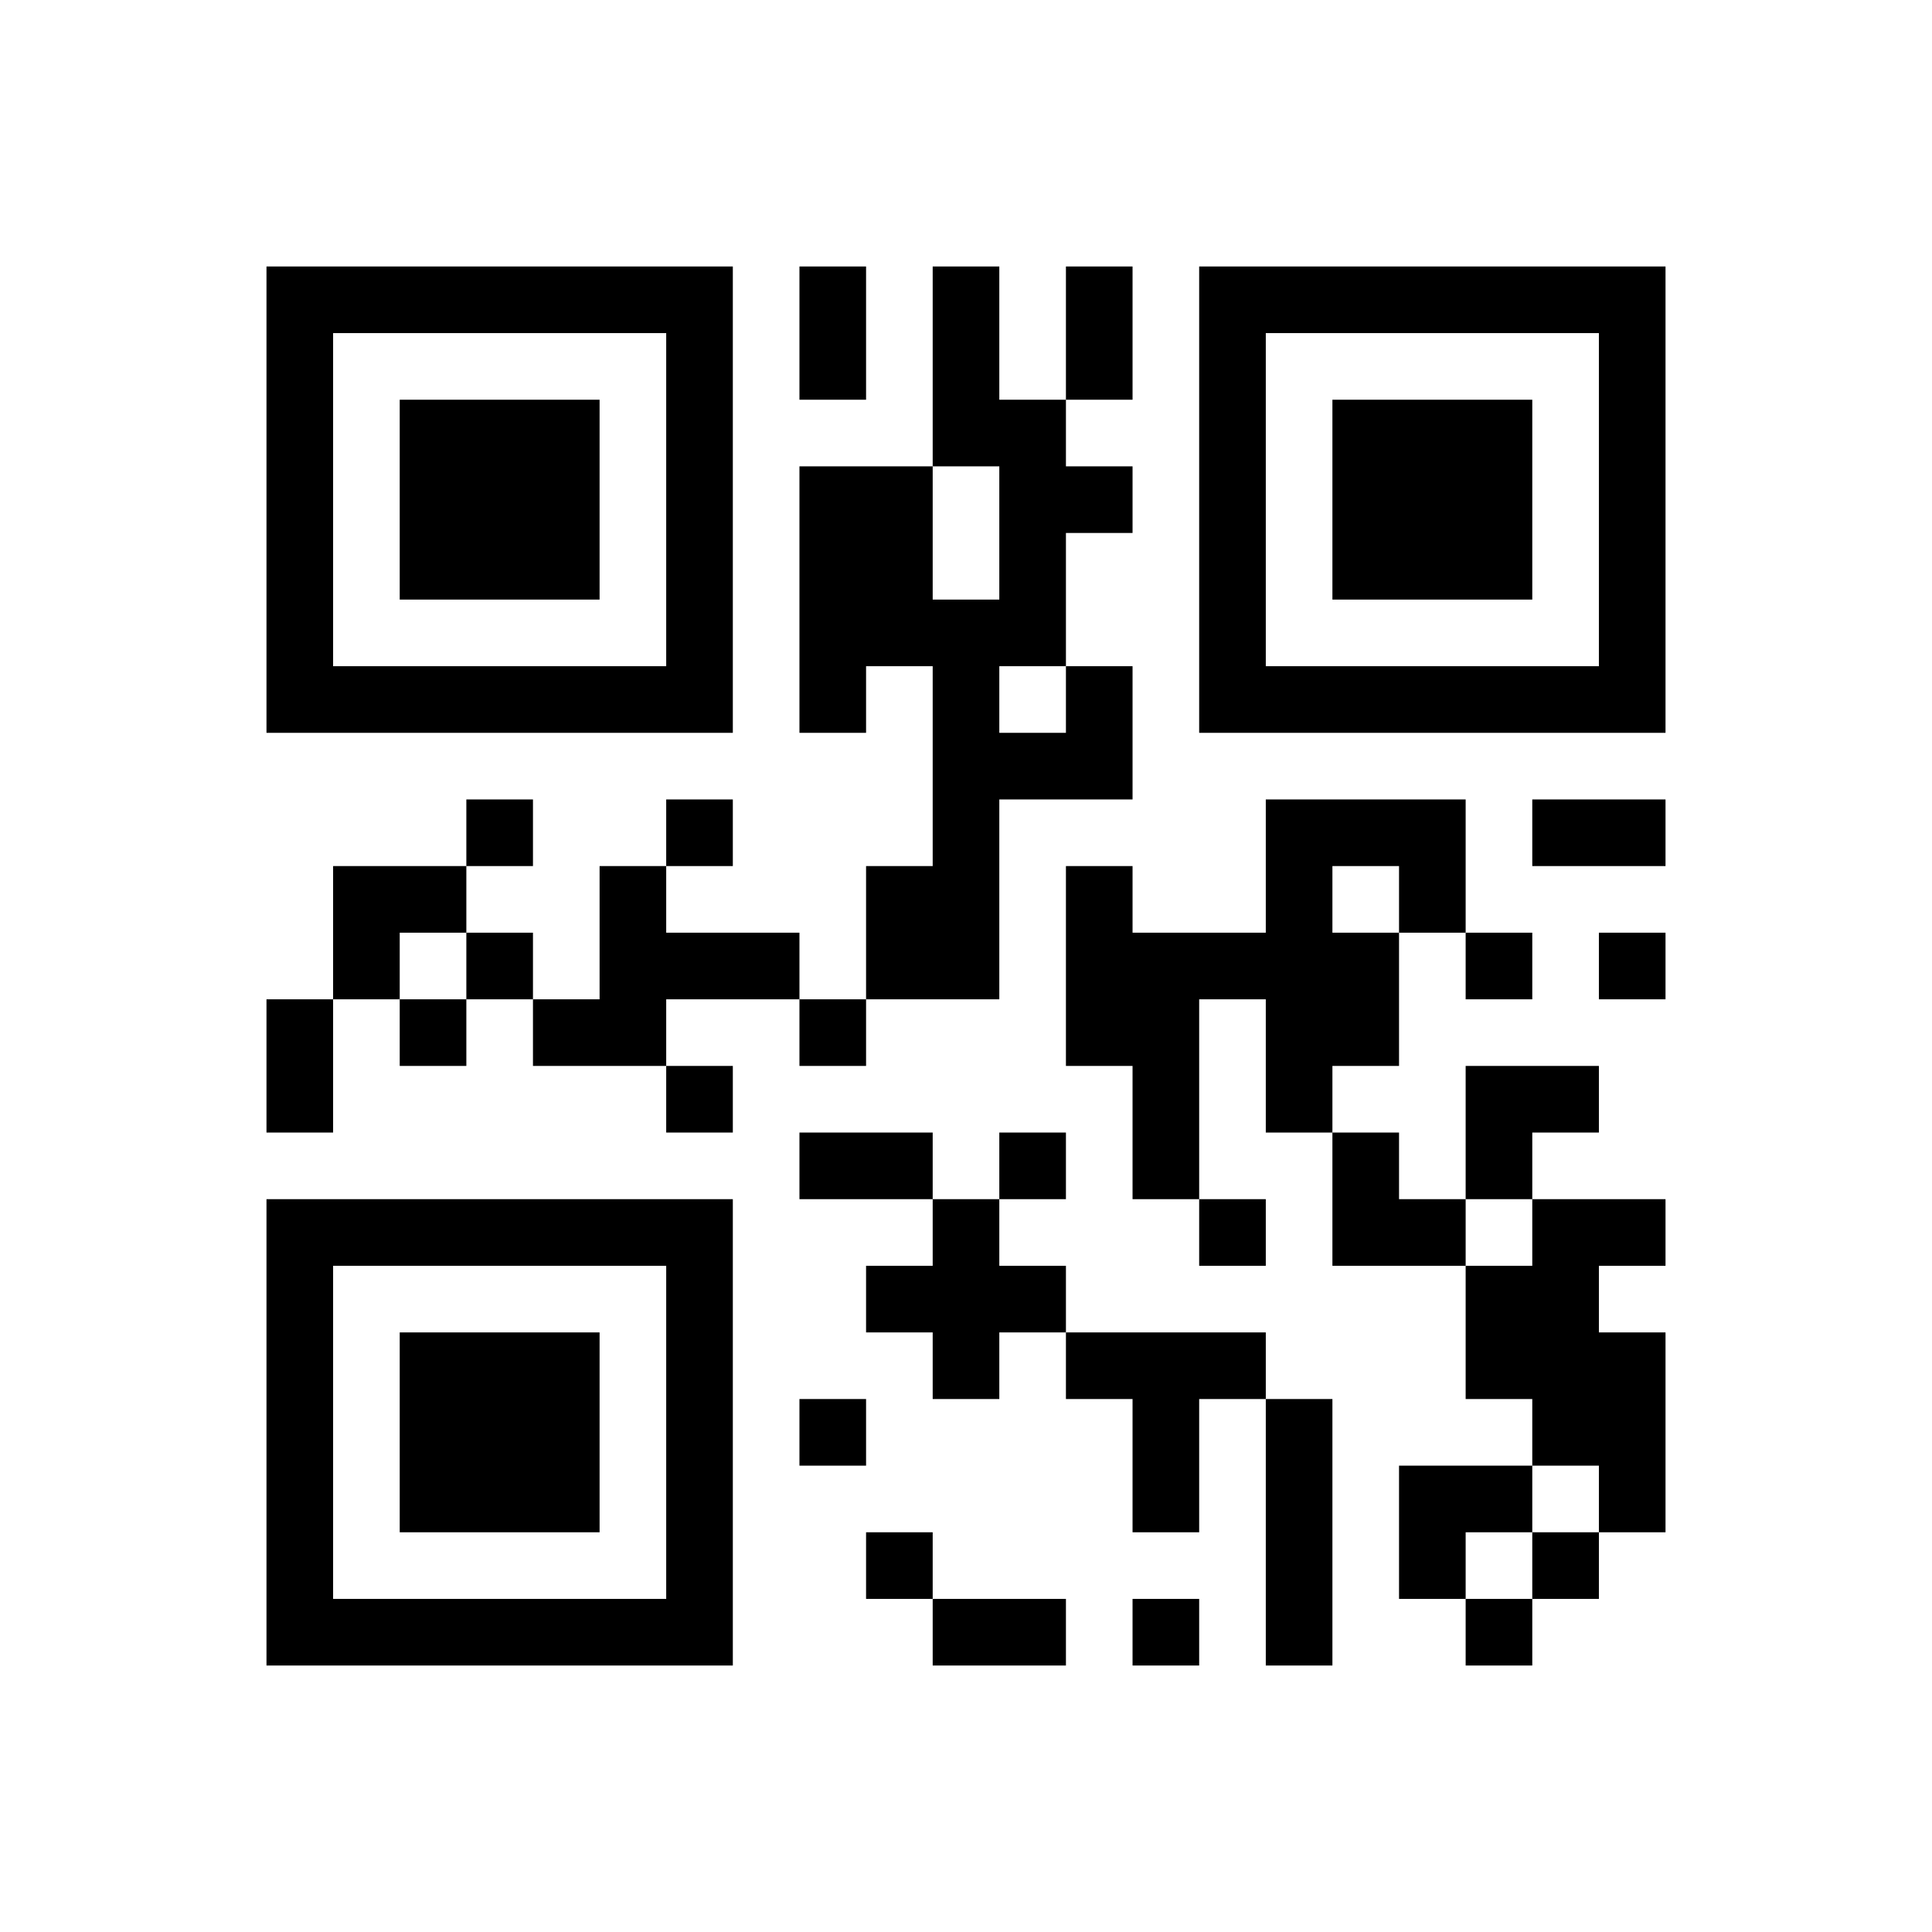 ﻿<?xml version="1.0" encoding="UTF-8"?>
<!DOCTYPE svg PUBLIC "-//W3C//DTD SVG 1.1//EN" "http://www.w3.org/Graphics/SVG/1.1/DTD/svg11.dtd">
<svg xmlns="http://www.w3.org/2000/svg" version="1.1" viewBox="0 0 29 29" stroke="none">
	<rect width="100%" height="100%" fill="#ffffff"/>
	<path d="M4,4h7v1h-7z M12,4h1v2h-1z M14,4h1v3h-1z M16,4h1v2h-1z M18,4h7v1h-7z M4,5h1v6h-1z M10,5h1v6h-1z M18,5h1v6h-1z M24,5h1v6h-1z M6,6h3v3h-3z M15,6h1v4h-1z M20,6h3v3h-3z M12,7h2v3h-2z M16,7h1v1h-1z M14,9h1v6h-1z M5,10h5v1h-5z M12,10h1v1h-1z M16,10h1v2h-1z M19,10h5v1h-5z M15,11h1v1h-1z M7,12h1v1h-1z M10,12h1v1h-1z M19,12h1v5h-1z M20,12h2v1h-2z M23,12h2v1h-2z M5,13h2v1h-2z M9,13h1v3h-1z M13,13h1v2h-1z M16,13h1v3h-1z M21,13h1v1h-1z M5,14h1v1h-1z M7,14h1v1h-1z M10,14h2v1h-2z M17,14h1v4h-1z M18,14h1v1h-1z M20,14h1v2h-1z M22,14h1v1h-1z M24,14h1v1h-1z M4,15h1v2h-1z M6,15h1v1h-1z M8,15h1v1h-1z M12,15h1v1h-1z M10,16h1v1h-1z M22,16h2v1h-2z M12,17h2v1h-2z M15,17h1v1h-1z M20,17h1v2h-1z M22,17h1v1h-1z M4,18h7v1h-7z M14,18h1v3h-1z M18,18h1v1h-1z M21,18h1v1h-1z M23,18h1v4h-1z M24,18h1v1h-1z M4,19h1v6h-1z M10,19h1v6h-1z M13,19h1v1h-1z M15,19h1v1h-1z M22,19h1v2h-1z M6,20h3v3h-3z M16,20h3v1h-3z M24,20h1v3h-1z M12,21h1v1h-1z M17,21h1v2h-1z M19,21h1v4h-1z M21,22h2v1h-2z M13,23h1v1h-1z M21,23h1v1h-1z M23,23h1v1h-1z M5,24h5v1h-5z M14,24h2v1h-2z M17,24h1v1h-1z M22,24h1v1h-1z" fill="#000000"/>
</svg>
